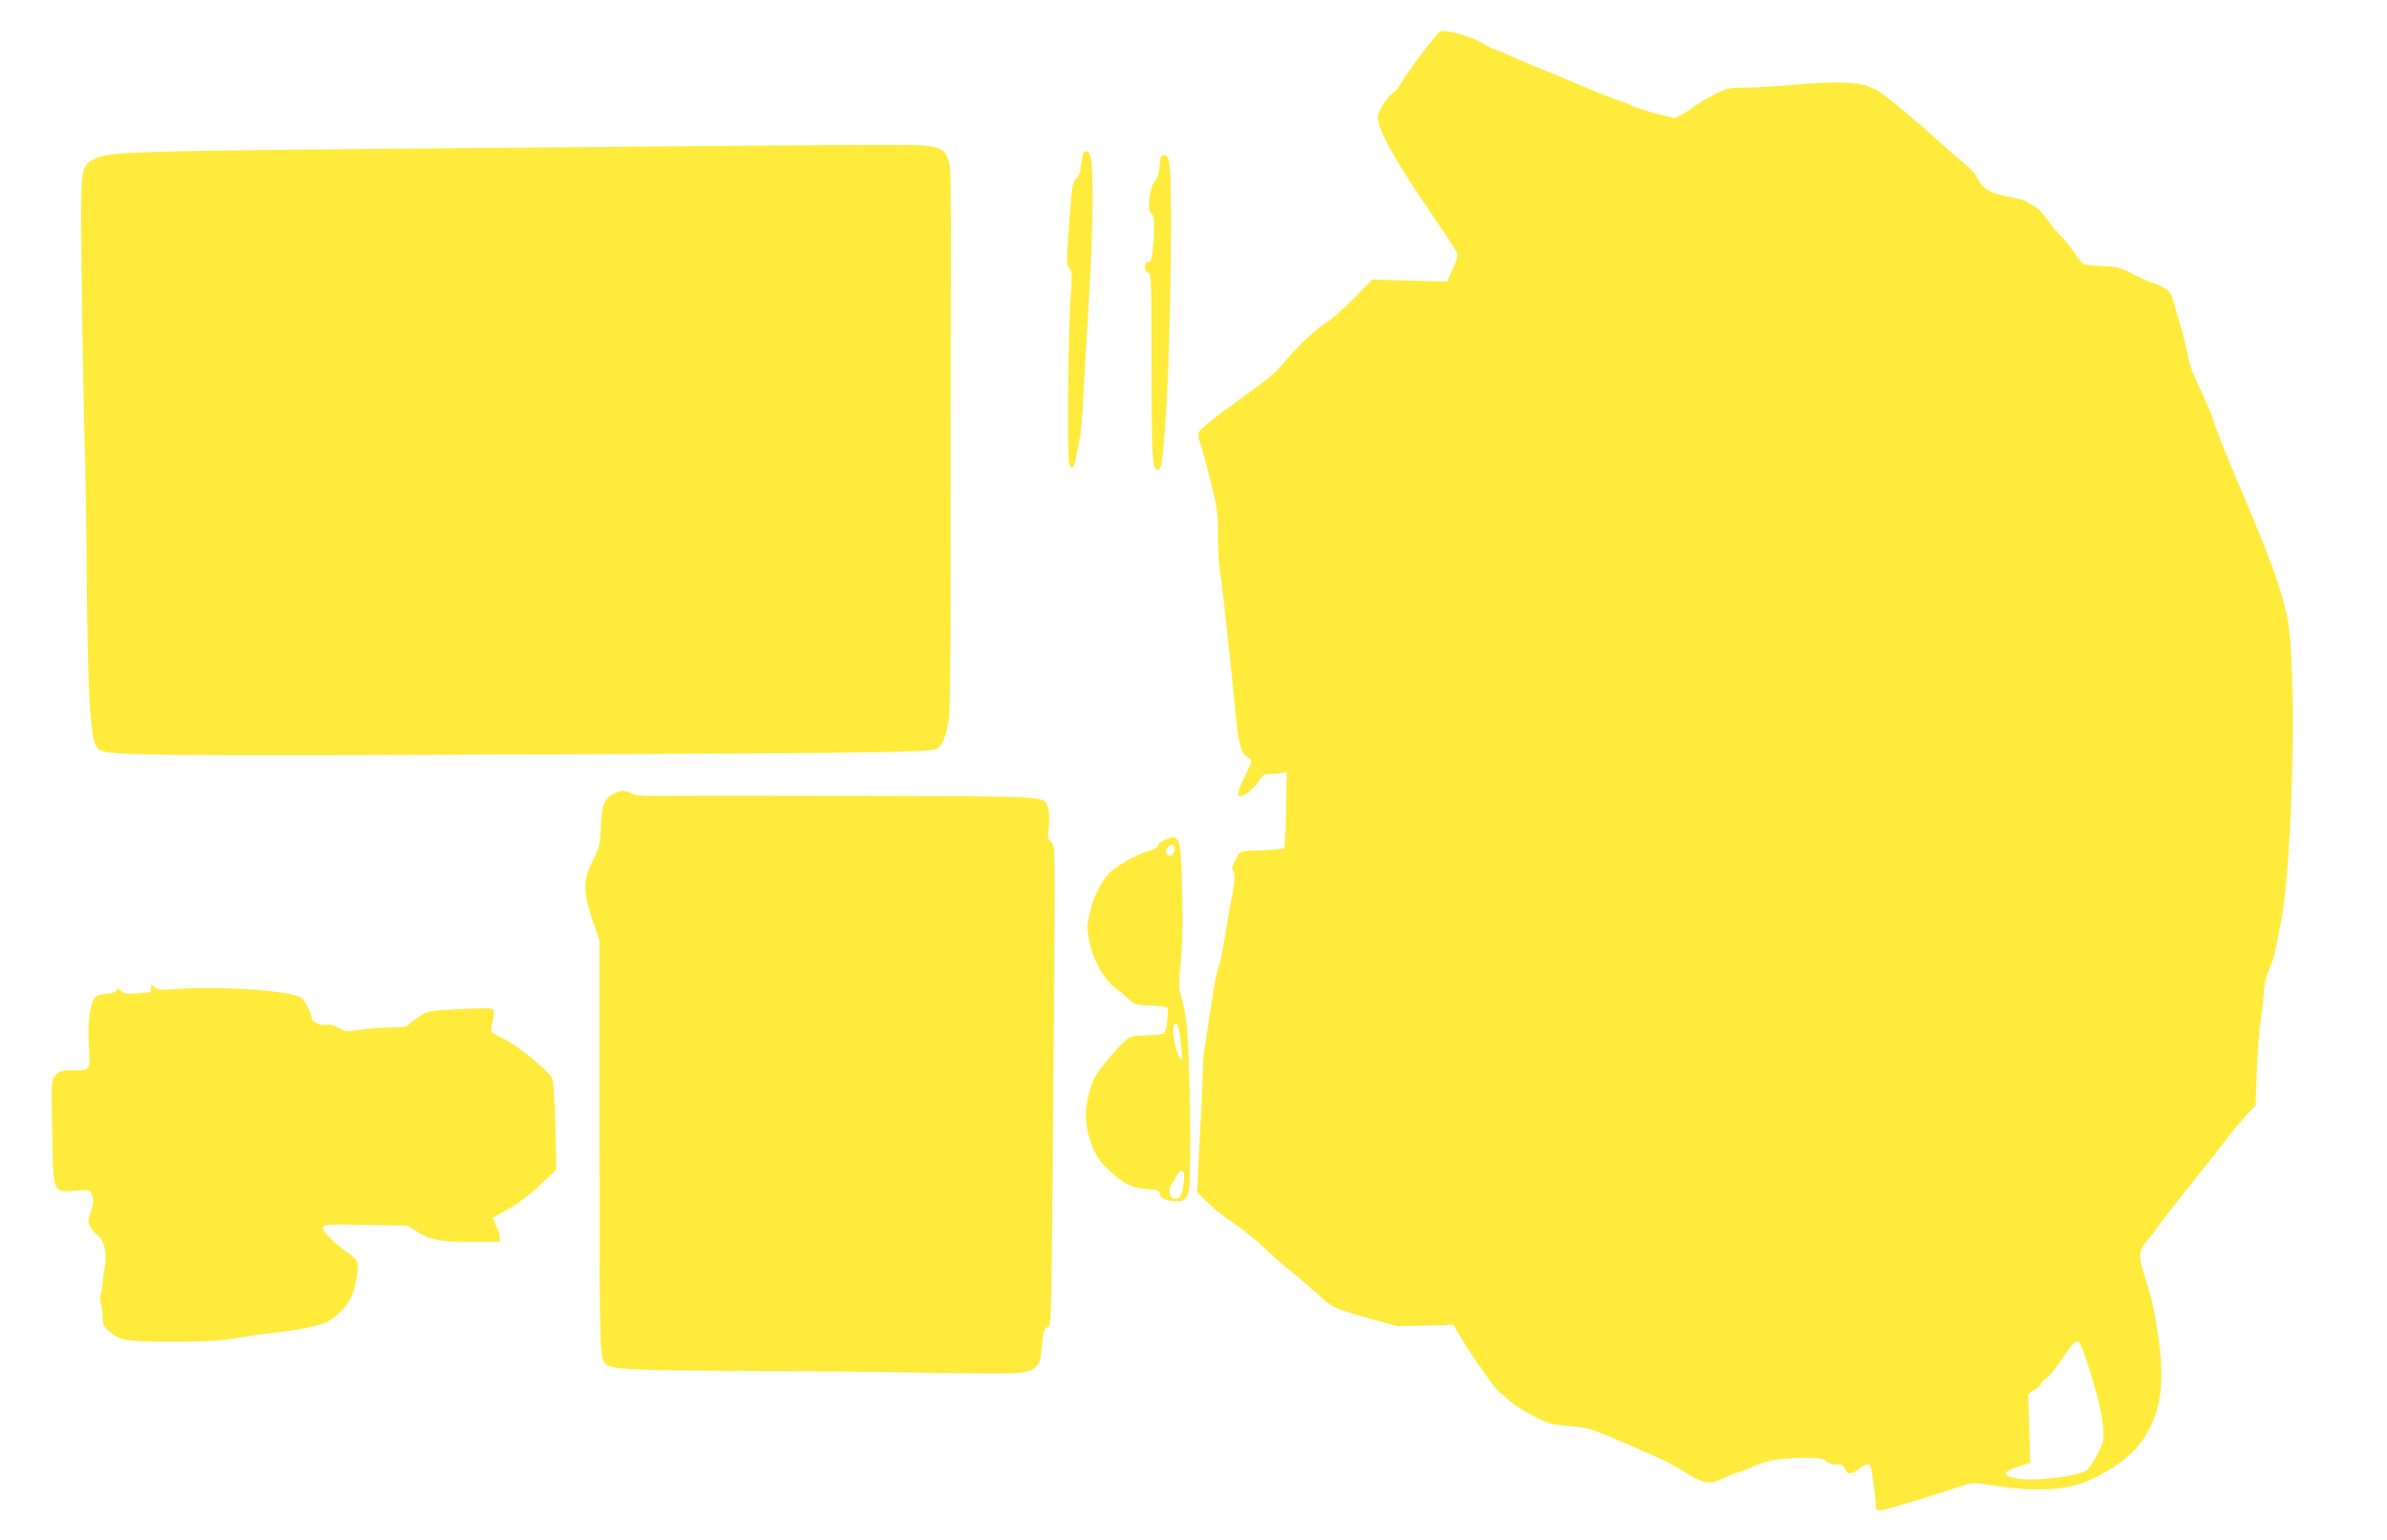 <?xml version="1.0" standalone="no"?>
<!DOCTYPE svg PUBLIC "-//W3C//DTD SVG 20010904//EN"
 "http://www.w3.org/TR/2001/REC-SVG-20010904/DTD/svg10.dtd">
<svg version="1.0" xmlns="http://www.w3.org/2000/svg"
 width="1280pt" height="826pt" viewBox="0 0 1280 826"
 preserveAspectRatio="xMidYMid meet">
<g transform="translate(0,826) scale(0.1,-0.1)"
fill="#ffeb3b" stroke="none">
<path d="M7722 8091 c-24 -16 -194 -243 -214 -286 -6 -14 -21 -31 -34 -40 -35
-23 -88 -106 -86 -135 5 -68 80 -207 229 -429 161 -237 184 -272 195 -295 7
-16 2 -37 -22 -88 l-30 -68 -201 5 -201 6 -101 -104 c-56 -57 -124 -117 -152
-132 -51 -31 -145 -120 -227 -217 -48 -57 -61 -67 -303 -243 -75 -54 -141
-109 -146 -122 -5 -15 -3 -34 6 -57 8 -19 33 -110 56 -203 37 -152 41 -179 40
-286 0 -64 4 -150 10 -190 6 -39 14 -110 20 -157 5 -47 18 -168 29 -270 11
-102 27 -250 34 -330 17 -177 29 -225 61 -246 14 -9 25 -21 25 -28 0 -6 -16
-42 -35 -80 -35 -69 -44 -106 -25 -106 22 0 79 46 101 82 21 34 28 38 64 38
22 0 50 3 63 6 l22 6 -3 -201 c-2 -110 -7 -204 -11 -208 -4 -5 -40 -9 -79 -11
-170 -6 -154 -1 -182 -54 -16 -29 -22 -49 -15 -53 13 -8 13 -60 0 -122 -11
-52 -36 -198 -54 -308 -6 -38 -14 -74 -17 -80 -10 -16 -28 -101 -44 -215 -9
-58 -23 -145 -30 -195 -8 -49 -14 -103 -14 -120 1 -16 -4 -124 -9 -240 -6
-115 -14 -264 -17 -329 l-5 -120 59 -58 c33 -32 95 -81 138 -109 43 -28 117
-87 164 -132 47 -45 109 -100 138 -122 29 -22 85 -70 125 -106 39 -36 87 -75
106 -86 19 -11 104 -39 189 -63 l155 -42 150 3 150 4 32 -55 c54 -94 201 -303
218 -309 5 -2 28 -21 50 -42 36 -35 169 -109 223 -124 12 -3 63 -10 115 -14
85 -8 108 -15 268 -84 227 -98 250 -109 344 -168 90 -55 128 -61 191 -29 21
11 54 24 74 30 20 6 45 15 56 20 103 47 156 58 279 61 111 3 127 1 146 -16 13
-12 34 -19 56 -18 26 1 37 -4 46 -20 18 -36 30 -37 74 -6 53 36 61 36 68 2 7
-33 26 -181 25 -191 -5 -29 3 -34 39 -29 31 5 249 71 434 132 42 14 58 14 140
1 254 -39 418 -30 546 32 168 82 256 162 316 287 61 126 71 270 36 500 -20
134 -28 168 -74 317 -31 99 -28 120 18 175 18 21 43 54 56 73 29 41 163 213
251 320 33 41 86 109 117 150 31 41 79 99 106 128 l51 54 7 181 c3 100 14 229
22 286 9 58 16 125 16 150 0 26 11 72 26 106 27 66 31 80 67 270 63 329 84
1378 32 1625 -32 155 -91 316 -244 675 -74 171 -147 355 -155 390 -4 16 -27
70 -50 120 -61 129 -74 162 -86 230 -7 33 -22 96 -35 140 -13 44 -31 105 -39
135 -13 48 -21 59 -55 78 -21 12 -44 22 -50 22 -6 0 -53 20 -103 45 -83 42
-97 46 -177 48 -48 2 -93 7 -99 11 -7 4 -30 33 -51 64 -21 31 -53 71 -71 87
-18 17 -50 56 -72 88 -22 32 -52 63 -66 70 -15 6 -32 17 -39 23 -6 6 -40 17
-75 23 -130 25 -163 44 -198 112 -10 19 -40 52 -66 72 -27 21 -87 73 -134 116
-99 92 -268 233 -321 268 -83 55 -181 62 -479 37 -91 -8 -203 -14 -250 -14
-81 0 -90 -2 -165 -41 -44 -23 -91 -51 -105 -63 -14 -11 -42 -30 -63 -41 l-36
-19 -93 23 c-51 13 -106 30 -122 38 -17 9 -59 26 -95 38 -36 12 -129 49 -206
82 -77 33 -171 72 -210 87 -38 15 -109 45 -157 67 -47 21 -90 39 -95 39 -5 0
-24 11 -43 23 -55 38 -215 83 -238 68z m3460 -7106 c54 -161 89 -296 95 -374
6 -77 5 -83 -28 -146 -18 -36 -43 -74 -54 -85 -40 -38 -304 -69 -395 -46 -64
16 -58 35 20 60 l65 21 0 60 c0 33 -2 116 -5 185 l-5 124 32 21 c18 11 35 27
38 36 3 9 16 21 29 28 12 7 51 55 86 107 42 63 68 94 79 92 10 -2 26 -33 43
-83z"/>
<path d="M4045 7479 c-396 -4 -1073 -9 -1505 -13 -1818 -15 -1942 -18 -2025
-55 -76 -33 -80 -52 -80 -336 1 -272 12 -992 20 -1225 3 -85 8 -393 10 -685 6
-697 21 -901 67 -926 58 -31 208 -33 2558 -24 1479 5 1904 11 1933 29 34 20
58 84 67 180 5 50 9 510 8 1021 0 512 1 1147 1 1412 1 265 -1 495 -5 510 -21
98 -45 111 -209 115 -66 2 -444 0 -840 -3z"/>
<path d="M5806 7428 c-3 -13 -7 -43 -11 -68 -3 -28 -13 -51 -26 -60 -17 -14
-21 -39 -36 -238 -15 -209 -15 -223 1 -241 16 -17 16 -32 7 -153 -13 -163 -19
-864 -8 -895 14 -37 25 -26 37 35 6 31 16 80 21 107 6 28 14 131 19 230 5 99
14 257 20 350 29 469 36 770 22 895 -5 41 -11 56 -24 58 -11 2 -19 -5 -22 -20z"/>
<path d="M6226 7418 c-3 -7 -7 -35 -9 -61 -3 -29 -13 -57 -25 -70 -28 -30 -42
-161 -18 -170 17 -7 20 -83 7 -202 -5 -49 -9 -60 -23 -59 -13 1 -18 -6 -18
-26 0 -19 6 -30 18 -32 16 -3 17 -35 17 -503 0 -497 4 -555 34 -555 15 0 21
30 32 147 22 243 37 704 38 1133 1 343 -4 403 -32 408 -9 2 -19 -2 -21 -10z"/>
<path d="M3290 4002 c-50 -25 -64 -61 -68 -177 -3 -93 -6 -106 -43 -179 -53
-107 -53 -167 -2 -321 l38 -110 0 -1110 c0 -1144 0 -1131 38 -1164 31 -25 149
-30 726 -33 328 -1 790 -5 1026 -10 290 -5 447 -5 481 2 73 15 93 40 100 126
7 97 11 111 33 117 18 4 19 39 27 993 5 544 9 1125 9 1292 0 286 -1 304 -19
317 -16 12 -18 22 -12 82 4 42 2 80 -4 100 -23 66 42 62 -1041 65 -541 1
-1023 1 -1070 0 -59 -2 -97 2 -122 13 -46 19 -54 19 -97 -3z"/>
<path d="M6243 3754 c-18 -8 -33 -21 -33 -29 0 -8 -17 -19 -42 -26 -55 -14
-131 -53 -190 -96 -59 -43 -109 -131 -134 -237 -17 -74 -17 -82 -2 -158 20
-96 79 -201 135 -243 21 -15 54 -43 73 -61 33 -31 40 -33 118 -36 46 -2 87 -7
92 -13 8 -10 -6 -124 -16 -135 -7 -7 -44 -11 -121 -13 -70 -2 -78 -7 -184
-131 -51 -58 -71 -92 -88 -142 -31 -95 -36 -166 -17 -247 22 -92 48 -141 109
-199 76 -73 125 -99 197 -103 67 -5 80 -9 80 -30 0 -20 30 -34 80 -37 35 -3
45 1 61 22 17 22 19 46 21 215 3 250 -8 641 -22 735 -5 41 -17 98 -26 127 -14
46 -15 66 -4 170 7 65 12 179 11 253 -6 448 -7 454 -98 414z m55 -51 c-3 -31
-34 -44 -44 -19 -7 19 12 46 33 46 10 0 13 -9 11 -27z m26 -975 c16 -117 18
-148 9 -148 -13 0 -43 104 -43 150 0 56 26 54 34 -2z m23 -808 c-6 -68 -20
-92 -51 -88 -26 4 -34 52 -14 76 8 10 19 29 26 45 6 15 19 27 28 27 14 0 16
-9 11 -60z"/>
<path d="M810 2962 c0 -12 -1 -22 -2 -23 -2 0 -34 -3 -71 -6 -54 -4 -72 -2
-86 11 -16 15 -19 15 -31 1 -7 -8 -29 -15 -50 -15 -22 0 -47 -8 -58 -17 -29
-25 -44 -135 -35 -268 7 -126 8 -125 -88 -125 -57 0 -69 -3 -89 -25 -26 -28
-26 -25 -19 -370 5 -259 6 -260 119 -251 72 7 80 6 89 -13 15 -27 14 -52 -4
-105 -14 -41 -14 -49 0 -76 8 -16 26 -37 39 -45 34 -23 52 -101 38 -169 -6
-28 -10 -62 -10 -76 0 -14 -5 -43 -10 -64 -7 -25 -7 -46 -1 -57 5 -10 9 -40 9
-67 0 -44 4 -53 34 -80 60 -52 89 -57 341 -57 190 0 253 4 360 22 72 12 164
25 205 28 41 4 117 16 168 27 80 18 101 27 147 64 63 51 90 102 107 202 14 86
12 93 -58 142 -69 49 -126 109 -122 128 3 15 25 17 228 13 l224 -4 49 -30 c78
-48 125 -57 294 -57 l153 0 0 25 c0 14 -9 43 -20 64 l-19 39 83 47 c52 29 117
78 171 130 l88 82 -5 235 c-4 147 -10 243 -17 256 -22 42 -185 174 -259 211
-68 33 -73 38 -67 61 4 14 9 41 12 61 4 34 3 37 -24 41 -15 2 -95 0 -178 -4
-142 -8 -151 -10 -196 -39 -26 -16 -53 -37 -59 -45 -9 -10 -35 -14 -93 -14
-45 0 -118 -5 -163 -12 -77 -11 -83 -10 -118 10 -25 15 -45 20 -66 16 -34 -7
-80 17 -80 42 0 20 -35 87 -53 102 -46 39 -438 66 -675 48 -81 -7 -96 -5 -113
10 -18 16 -19 16 -19 -4z"/>
</g>
</svg>
